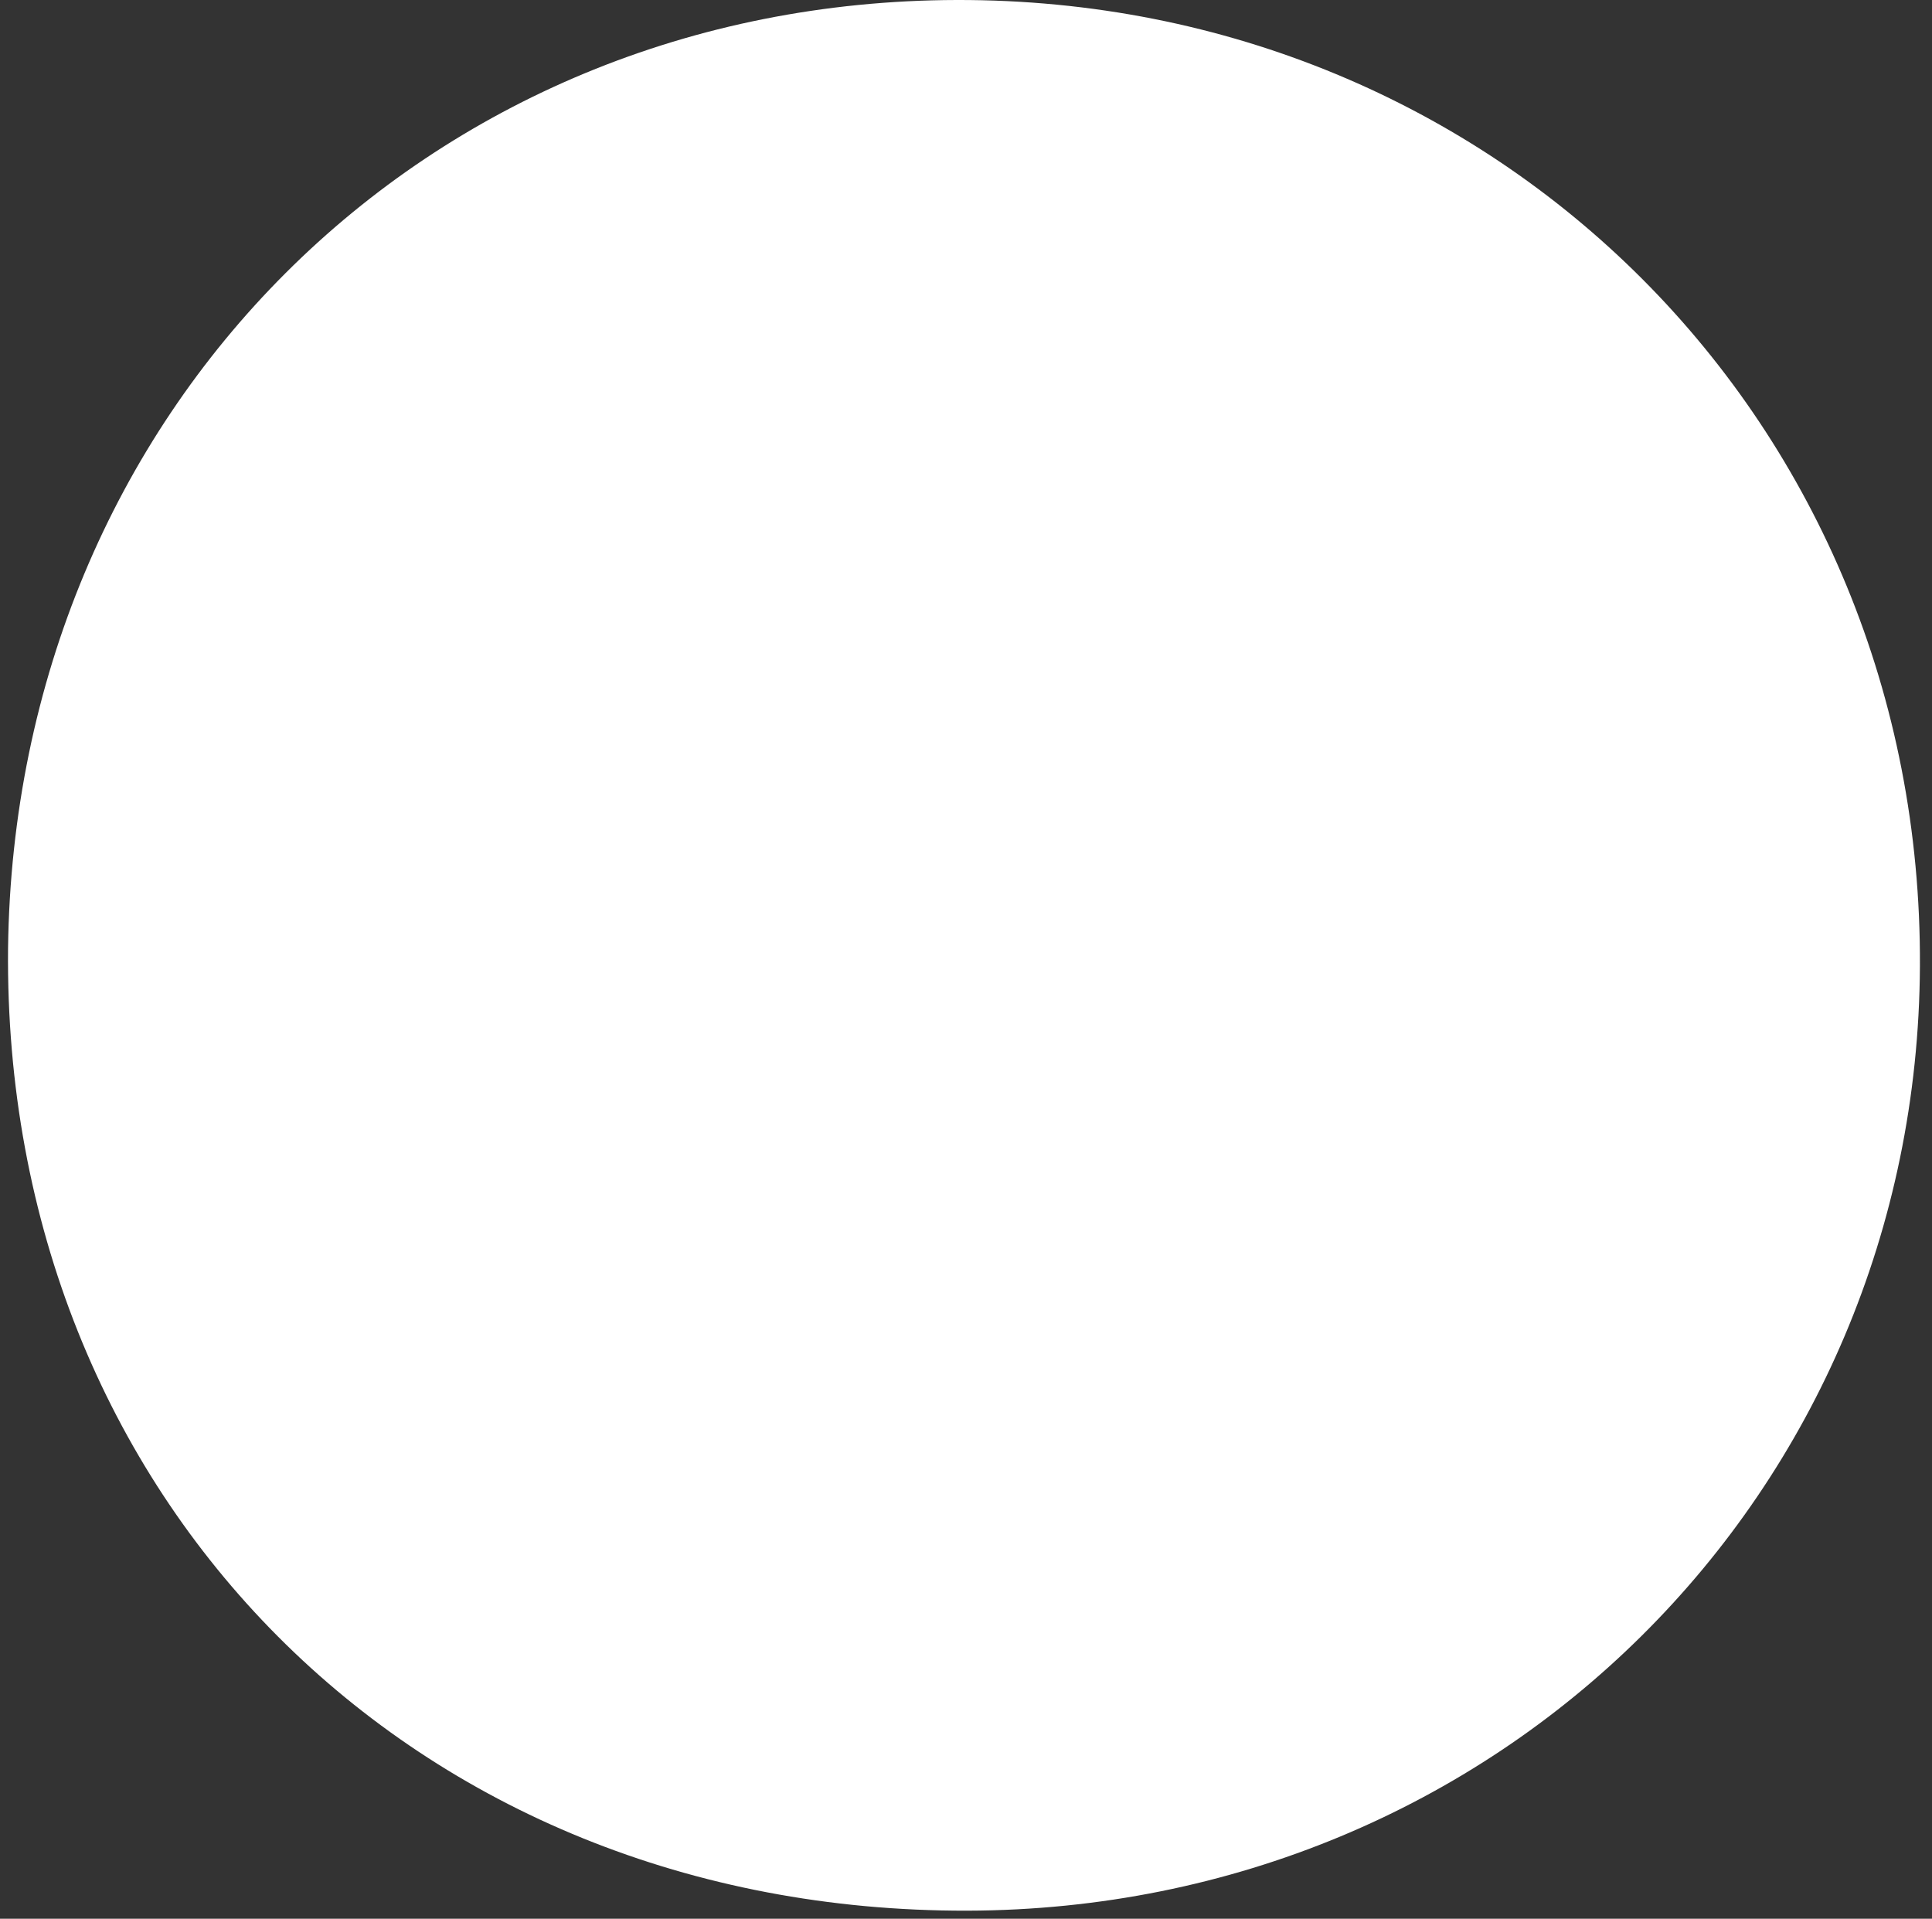 <?xml version="1.0" encoding="UTF-8"?> <svg xmlns="http://www.w3.org/2000/svg" width="144" height="143" viewBox="0 0 144 143" fill="none"><rect x="0" y="0" width="144" height="143" fill="#333333" stroke="none"/> <path d="M71.3 -8.20168e-06C111.7 -0.1 143.3 31.6 143.1 72C142.9 111.3 111.7 142.3 72.1 142.4C30.8 142.5 0.2 111.7 0.6 70.7C1.1 30.6 31.7 0.1 71.3 -8.20168e-06Z" fill="white"></path> </svg> 